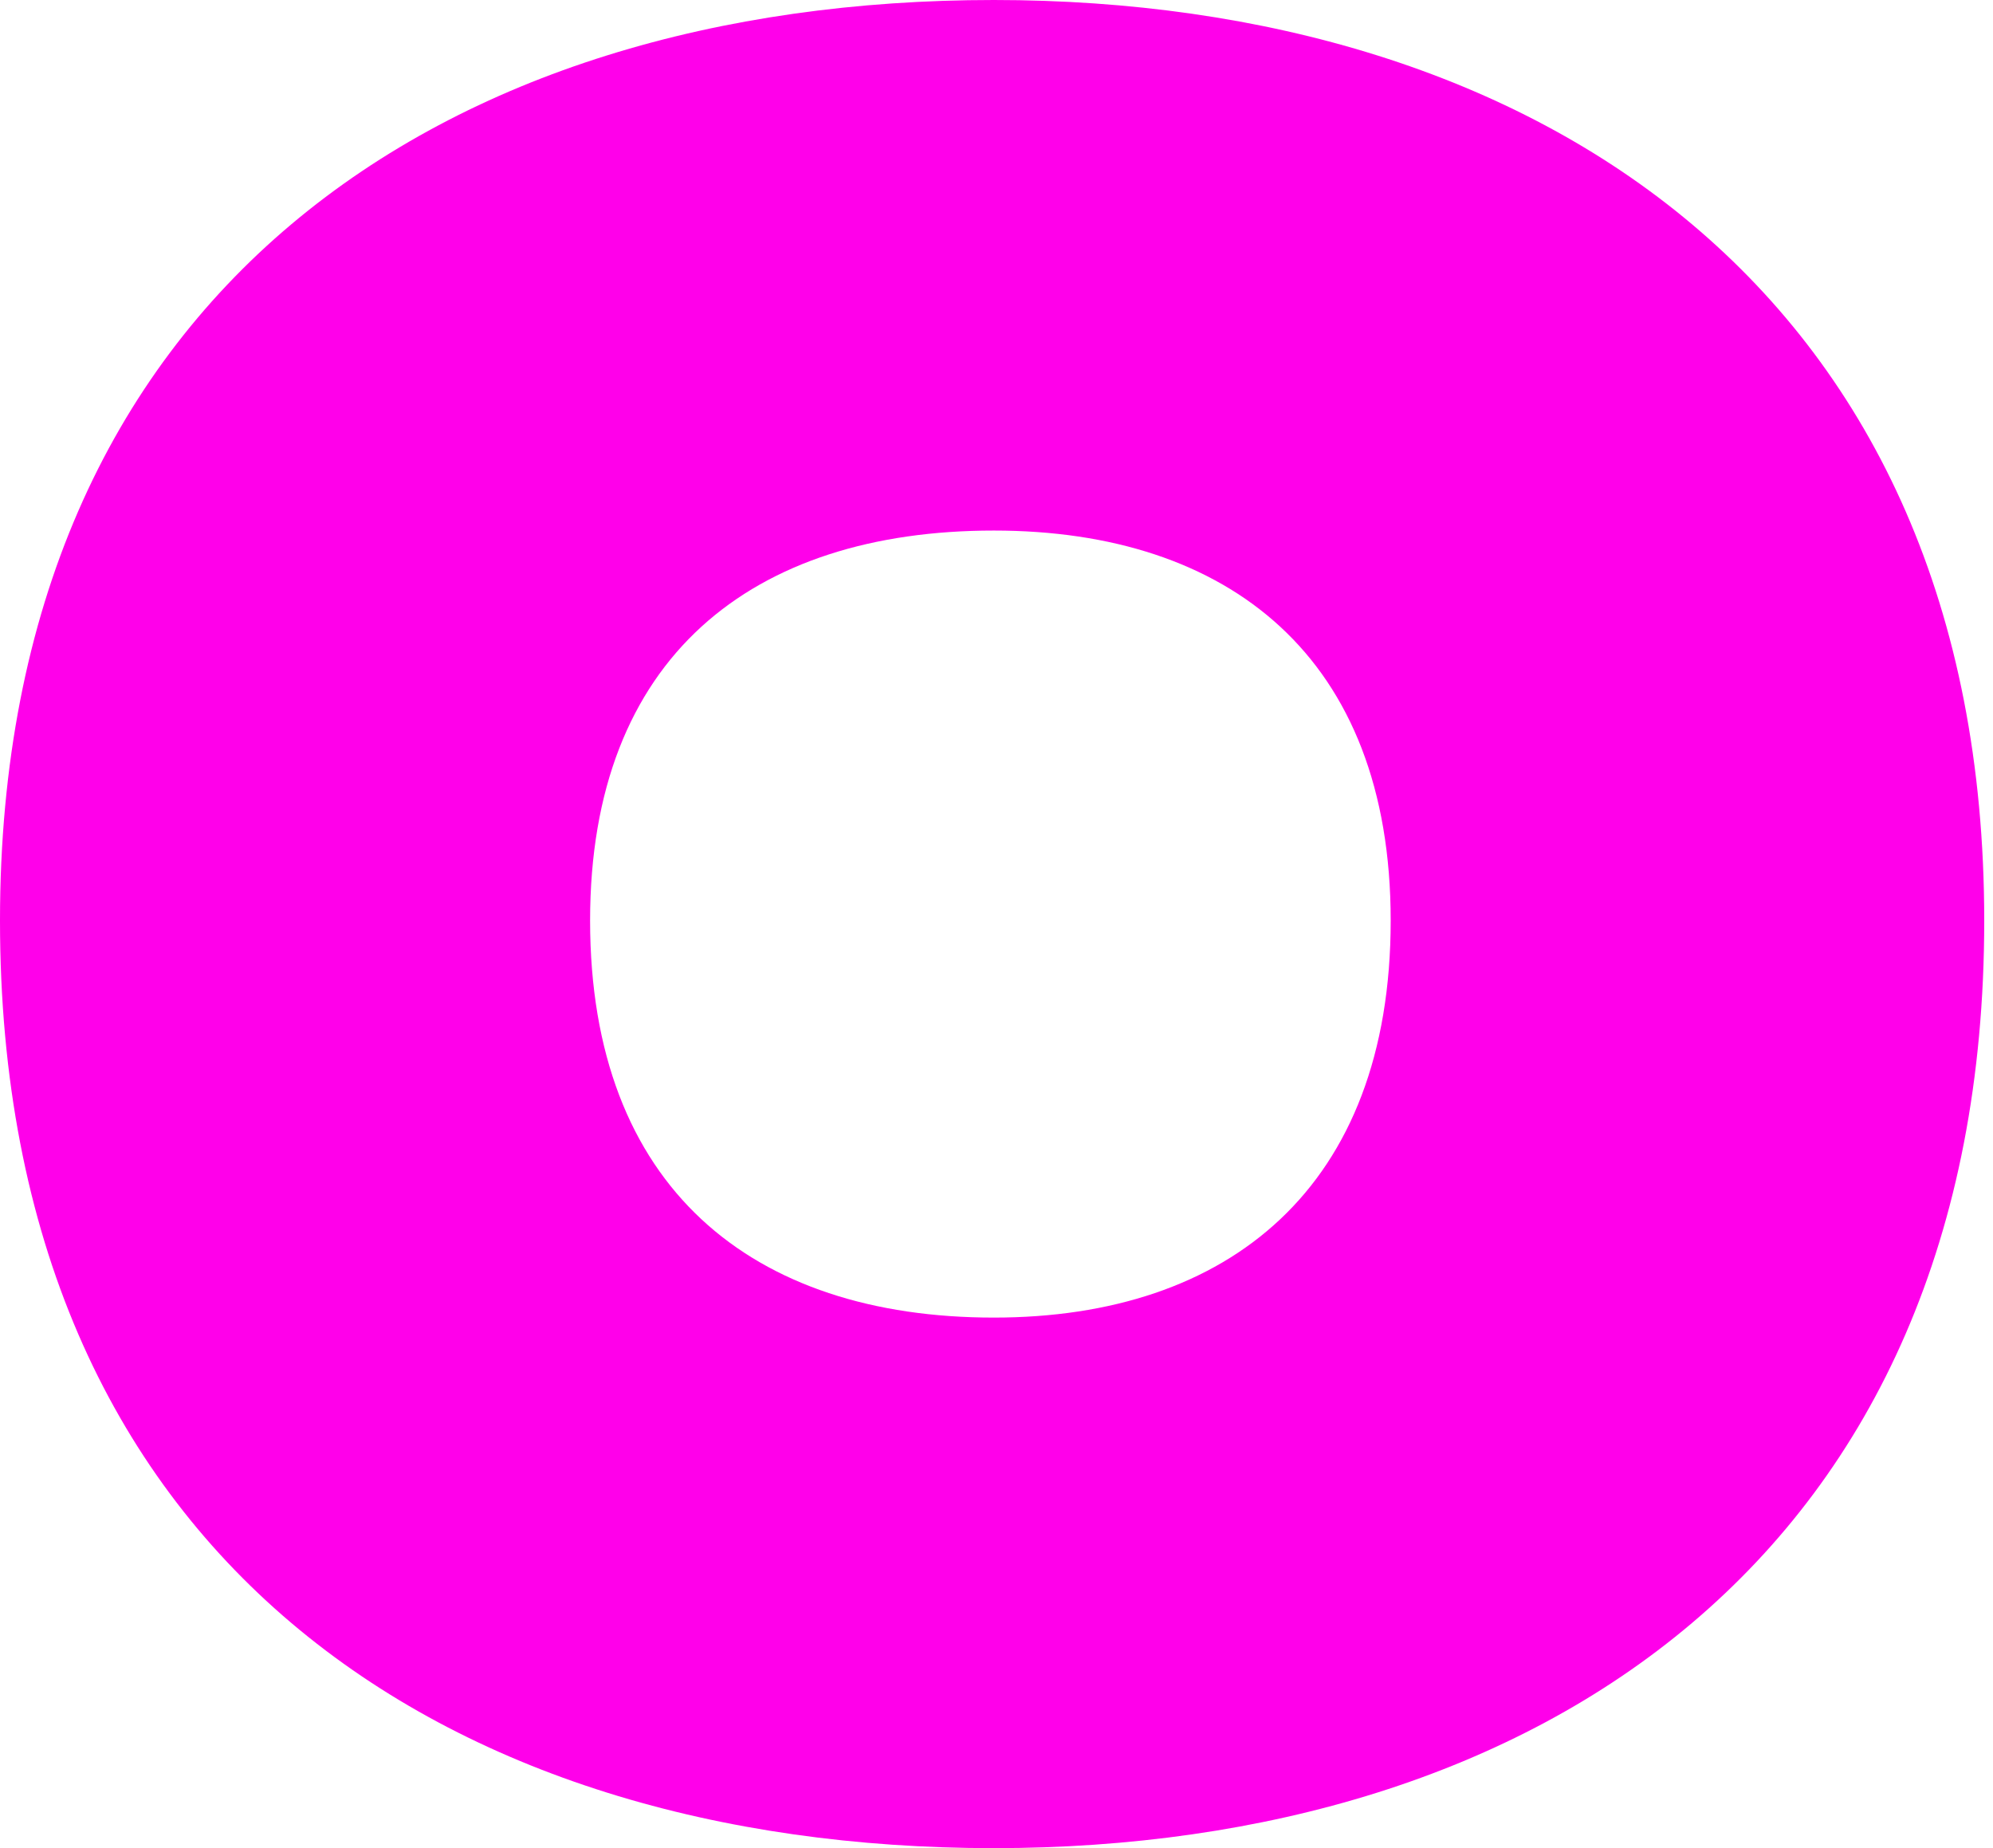 <?xml version="1.0" encoding="utf-8"?>
<svg xmlns="http://www.w3.org/2000/svg" fill="none" height="100%" overflow="visible" preserveAspectRatio="none" style="display: block;" viewBox="0 0 165 153" width="100%">
<path d="M0 76.209C0 24.143 36.855 0 82.28 0C127.134 0 164.274 24.143 164.274 76.209C164.274 128.857 127.134 153 82.28 153C36.855 153 0 128.857 0 76.209ZM48.854 76.209C48.854 98.316 62.281 109.078 82.28 109.078C101.707 109.078 115.135 98.316 115.135 76.209C115.135 54.394 101.707 43.922 82.28 43.922C62.281 43.922 48.854 54.394 48.854 76.209Z" fill="#FF00EA" id="Vector"/>
</svg>